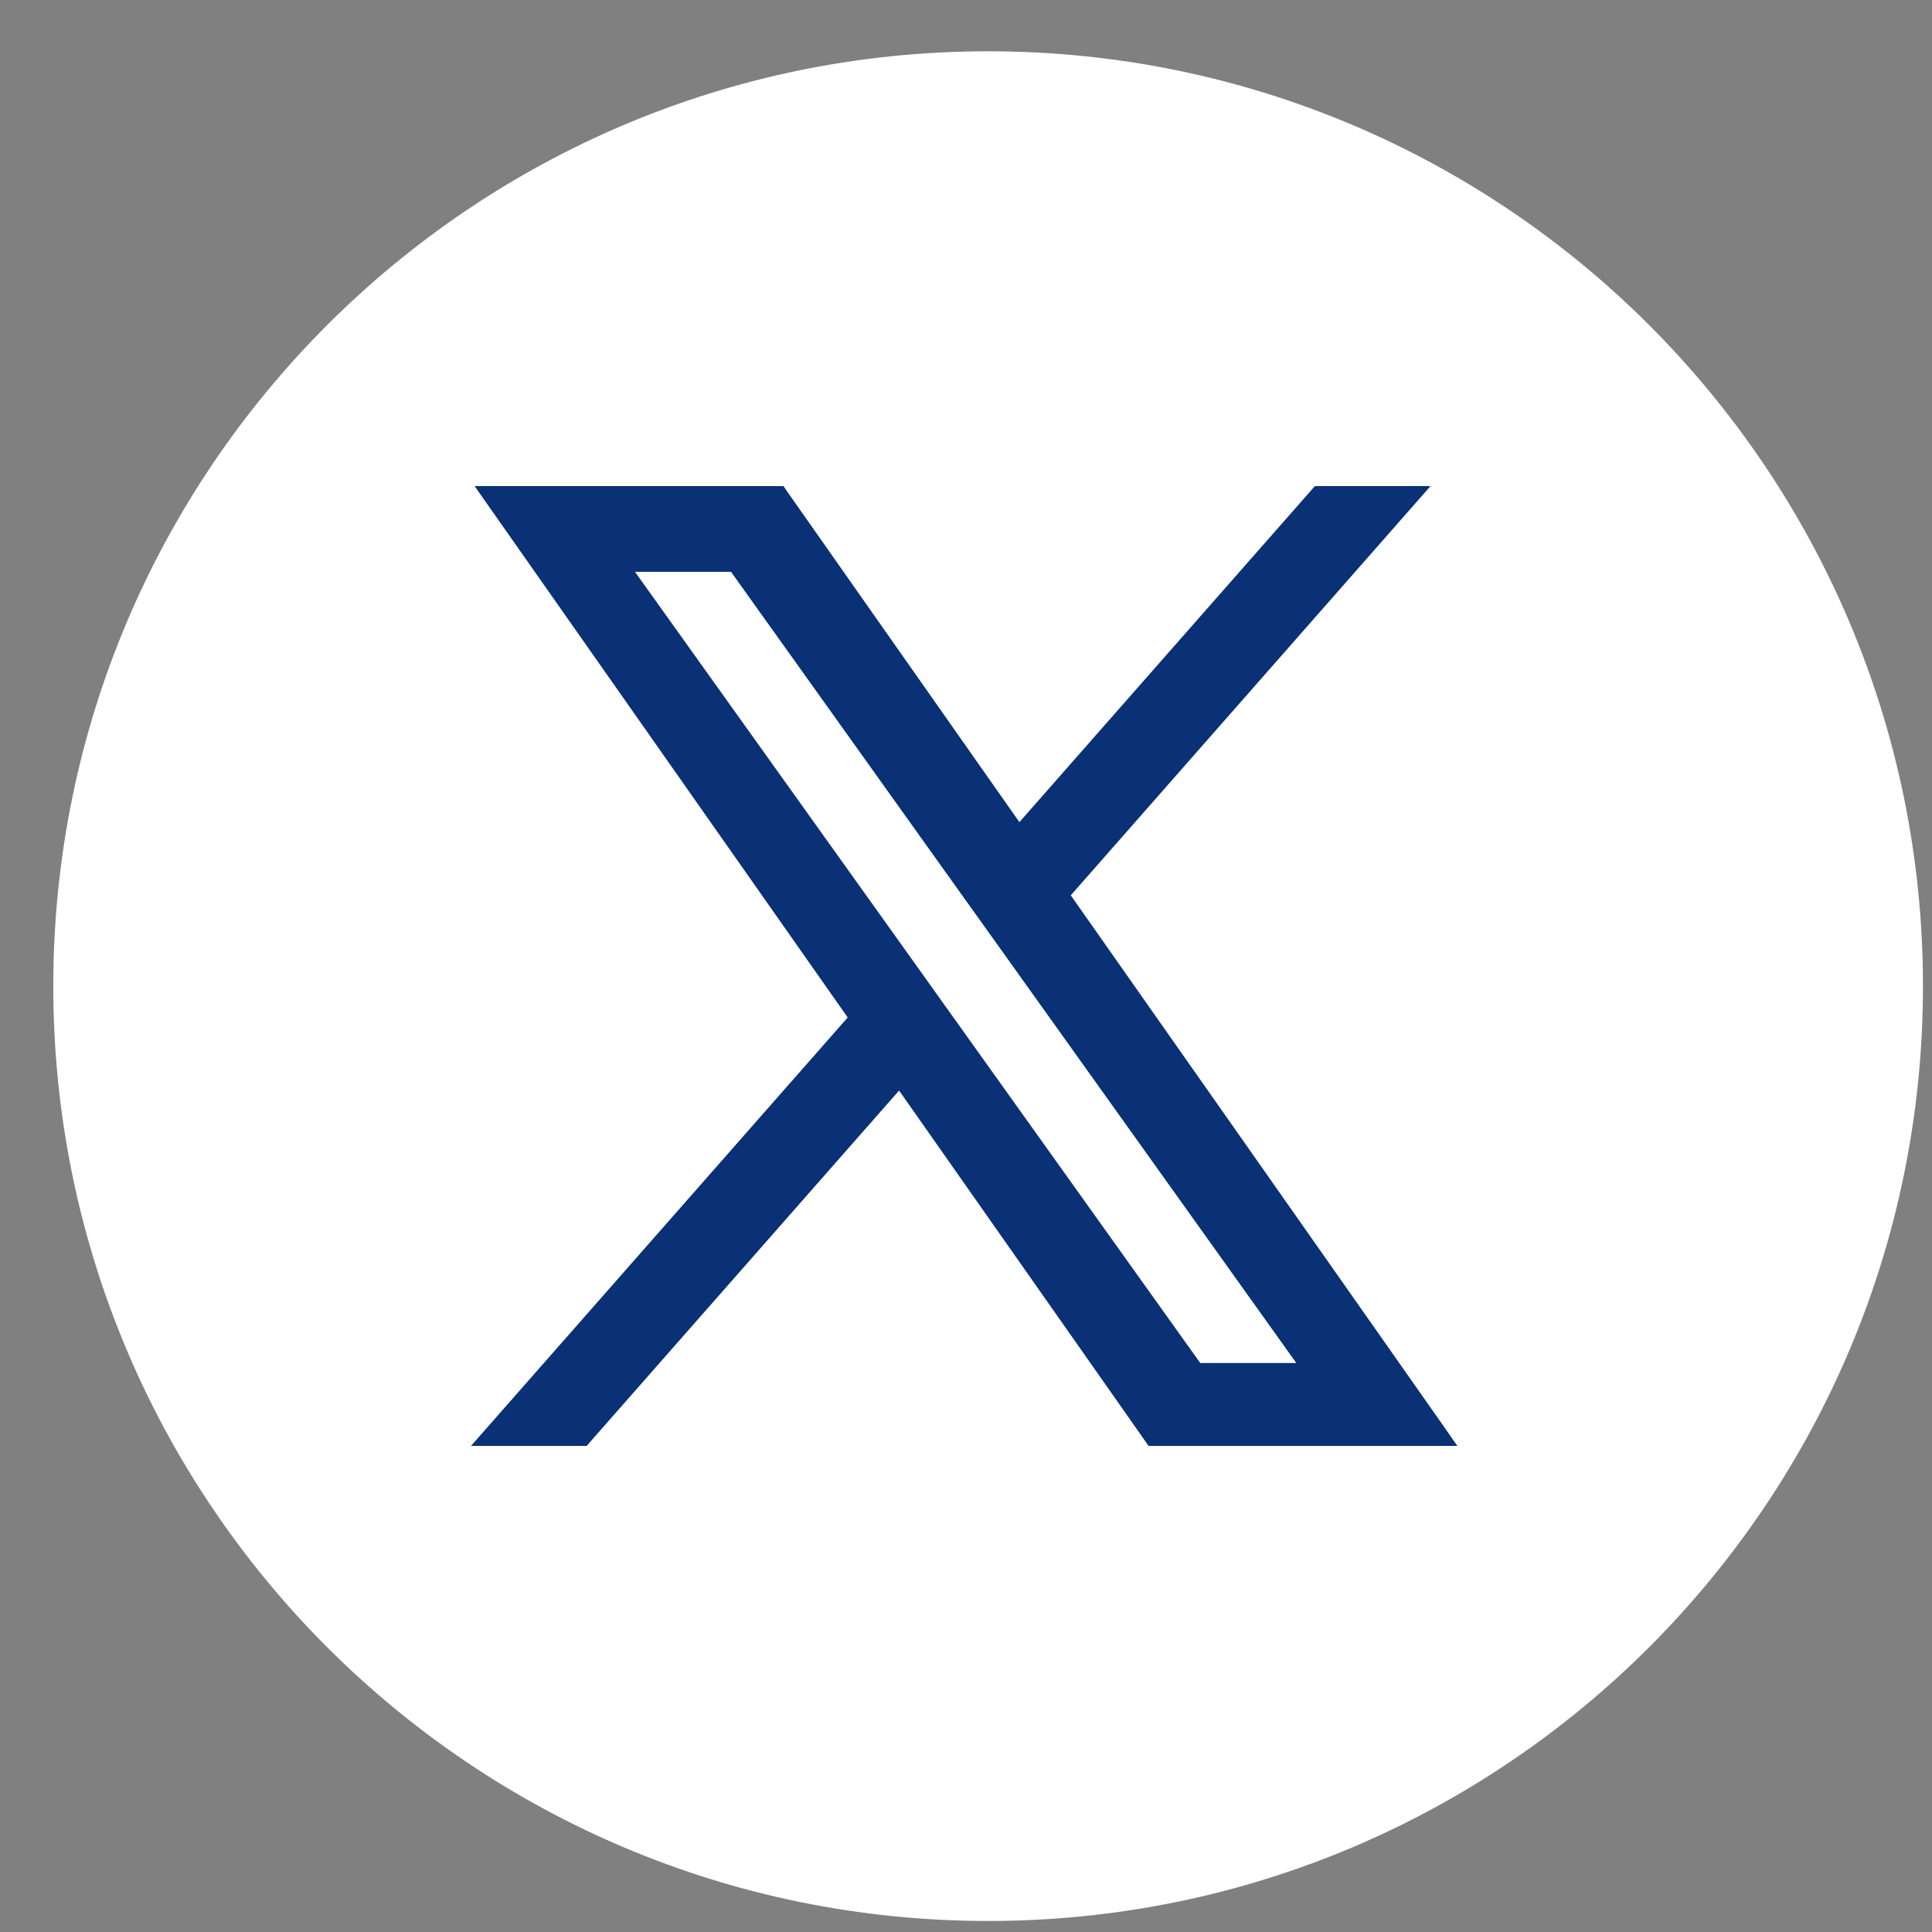 <svg width="31" height="31" viewBox="0 0 31 31" fill="none" xmlns="http://www.w3.org/2000/svg">
<rect x="0" y="0" width="31" height="31" fill="#808080" stroke="none"/>
<path d="M15.855 30.823C24.14 30.823 30.855 24.108 30.855 15.823C30.855 7.539 24.14 0.823 15.855 0.823C7.571 0.823 0.855 7.539 0.855 15.823C0.855 24.108 7.571 30.823 15.855 30.823Z" fill="white"/>
<path d="M17.054 14.359L22.586 8.066L22.732 7.9H22.511H21.188H21.143L21.113 7.934L16.348 13.353L12.548 7.943L12.519 7.9H12.467H8H7.808L7.918 8.057L13.729 16.333L7.925 22.934L7.779 23.1H8H9.323H9.369L9.398 23.066L14.435 17.337L18.452 23.058L18.481 23.1H18.533H23H23.192L23.082 22.942L17.054 14.359ZM19.207 21.97L15.215 16.381V16.381L15.196 16.355L14.603 15.524L9.994 9.075H11.781L15.561 14.366L15.561 14.366L16.155 15.196L20.994 21.97H19.207Z" fill="#0A3075" stroke="#0A3075" stroke-width="0.2"/>
</svg>
